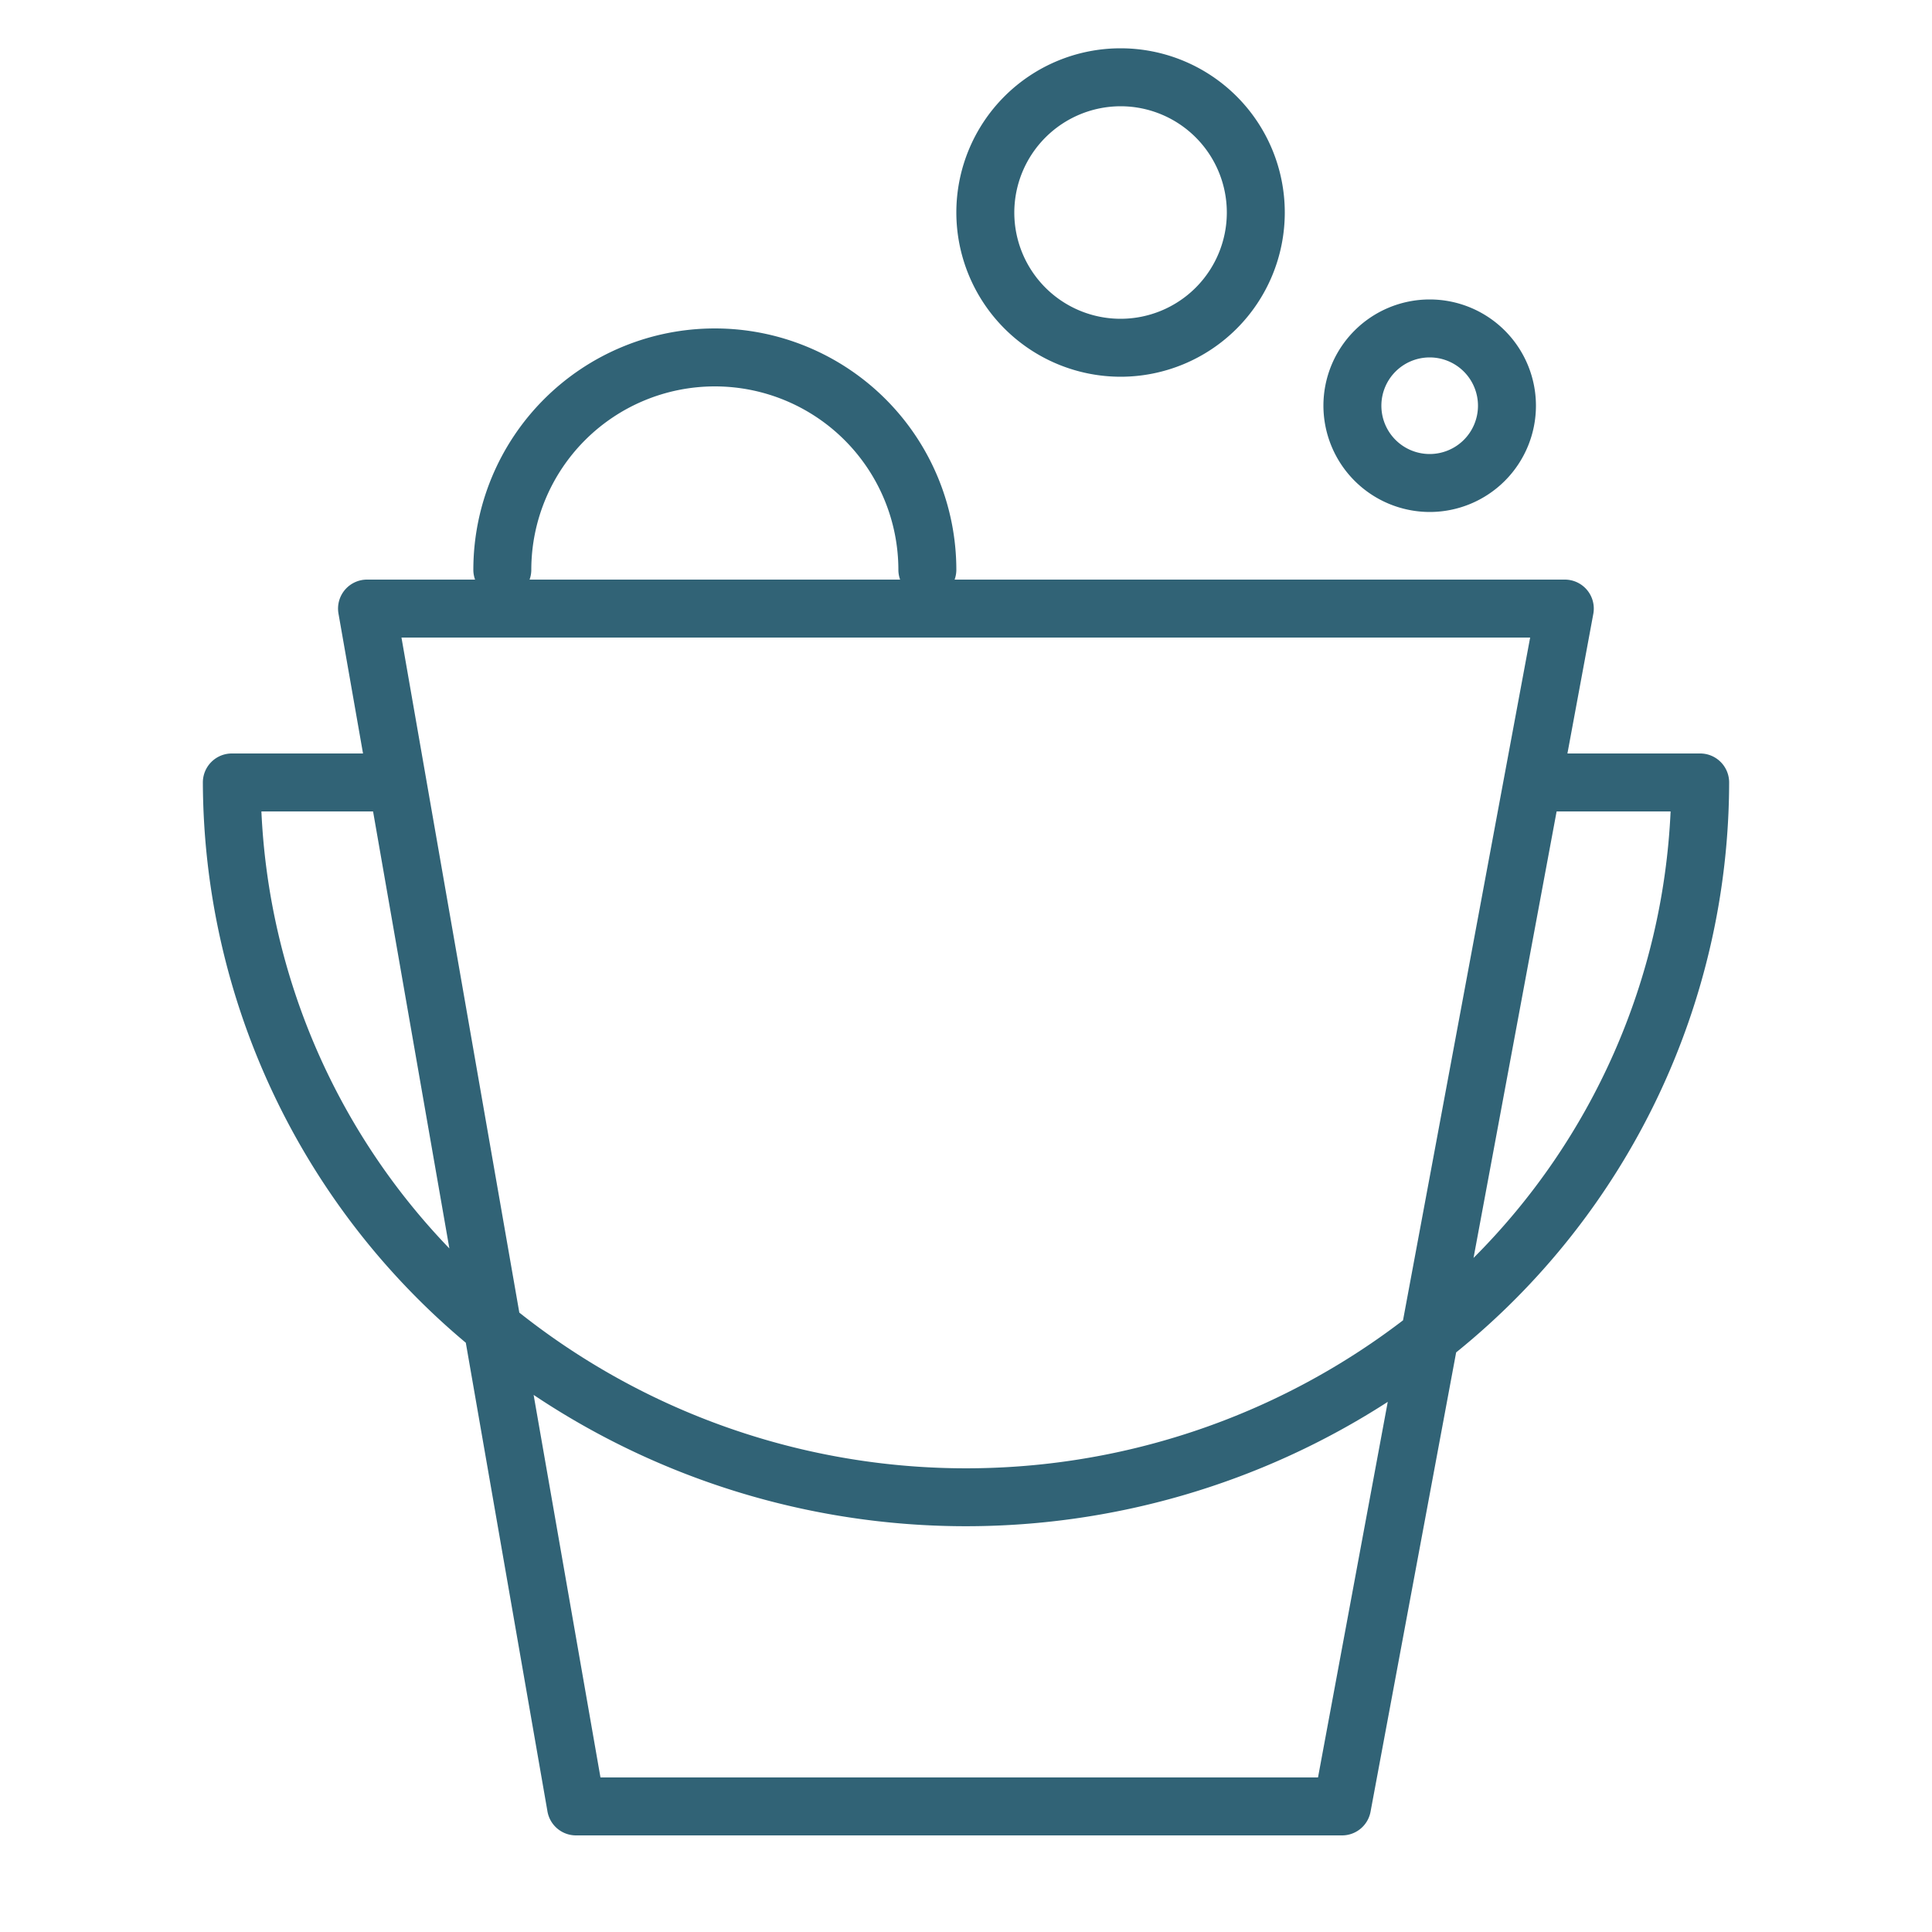 <svg xmlns="http://www.w3.org/2000/svg" viewBox="0 0 100 100" fill-rule="evenodd"><g class="t-group-origins"><path d="M89.5 40.5A1.5 1.5 0 0 0 88 39h-6.87l1.34-7.23A1.5 1.5 0 0 0 81 30H49.41a1.49 1.49 0 0 0 .09-.5 12.5 12.5 0 0 0-25 0 1.49 1.49 0 0 0 .09.5H19a1.5 1.5 0 0 0-1.48 1.76L18.79 39H12a1.5 1.5 0 0 0-1.5 1.5 38 38 0 0 0 13.61 29l4.22 24.22A1.5 1.5 0 0 0 29.81 95h39.66a1.5 1.5 0 0 0 1.47-1.23L75.37 70A38 38 0 0 0 89.5 40.5Zm-62-11a9.5 9.5 0 0 1 19 0 1.49 1.49 0 0 0 .09.5H27.41a1.49 1.49 0 0 0 .09-.5ZM79.2 33l-6.58 35.34a37.21 37.21 0 0 1-45.74-.4L20.78 33Zm-65.67 9h5.78l3.95 22.62A34.88 34.88 0 0 1 13.53 42Zm54.69 50H31.08l-3.46-19.8a40.24 40.24 0 0 0 44.21.36Zm8.05-26.89L80.57 42h5.9a34.91 34.91 0 0 1-10.2 23.11ZM58 19.5a8.5 8.5 0 1 0-8.5-8.5 8.51 8.51 0 0 0 8.5 8.5Zm0-14a5.5 5.5 0 1 1-5.5 5.5A5.51 5.51 0 0 1 58 5.5Zm16 21a5.5 5.5 0 1 0-5.5-5.5 5.51 5.51 0 0 0 5.5 5.5Zm0-8a2.5 2.5 0 1 1-2.5 2.5 2.5 2.5 0 0 1 2.5-2.5Z" stroke-width="0" stroke="#316376" fill="#316376" stroke-width-old="0"></path></g></svg>
